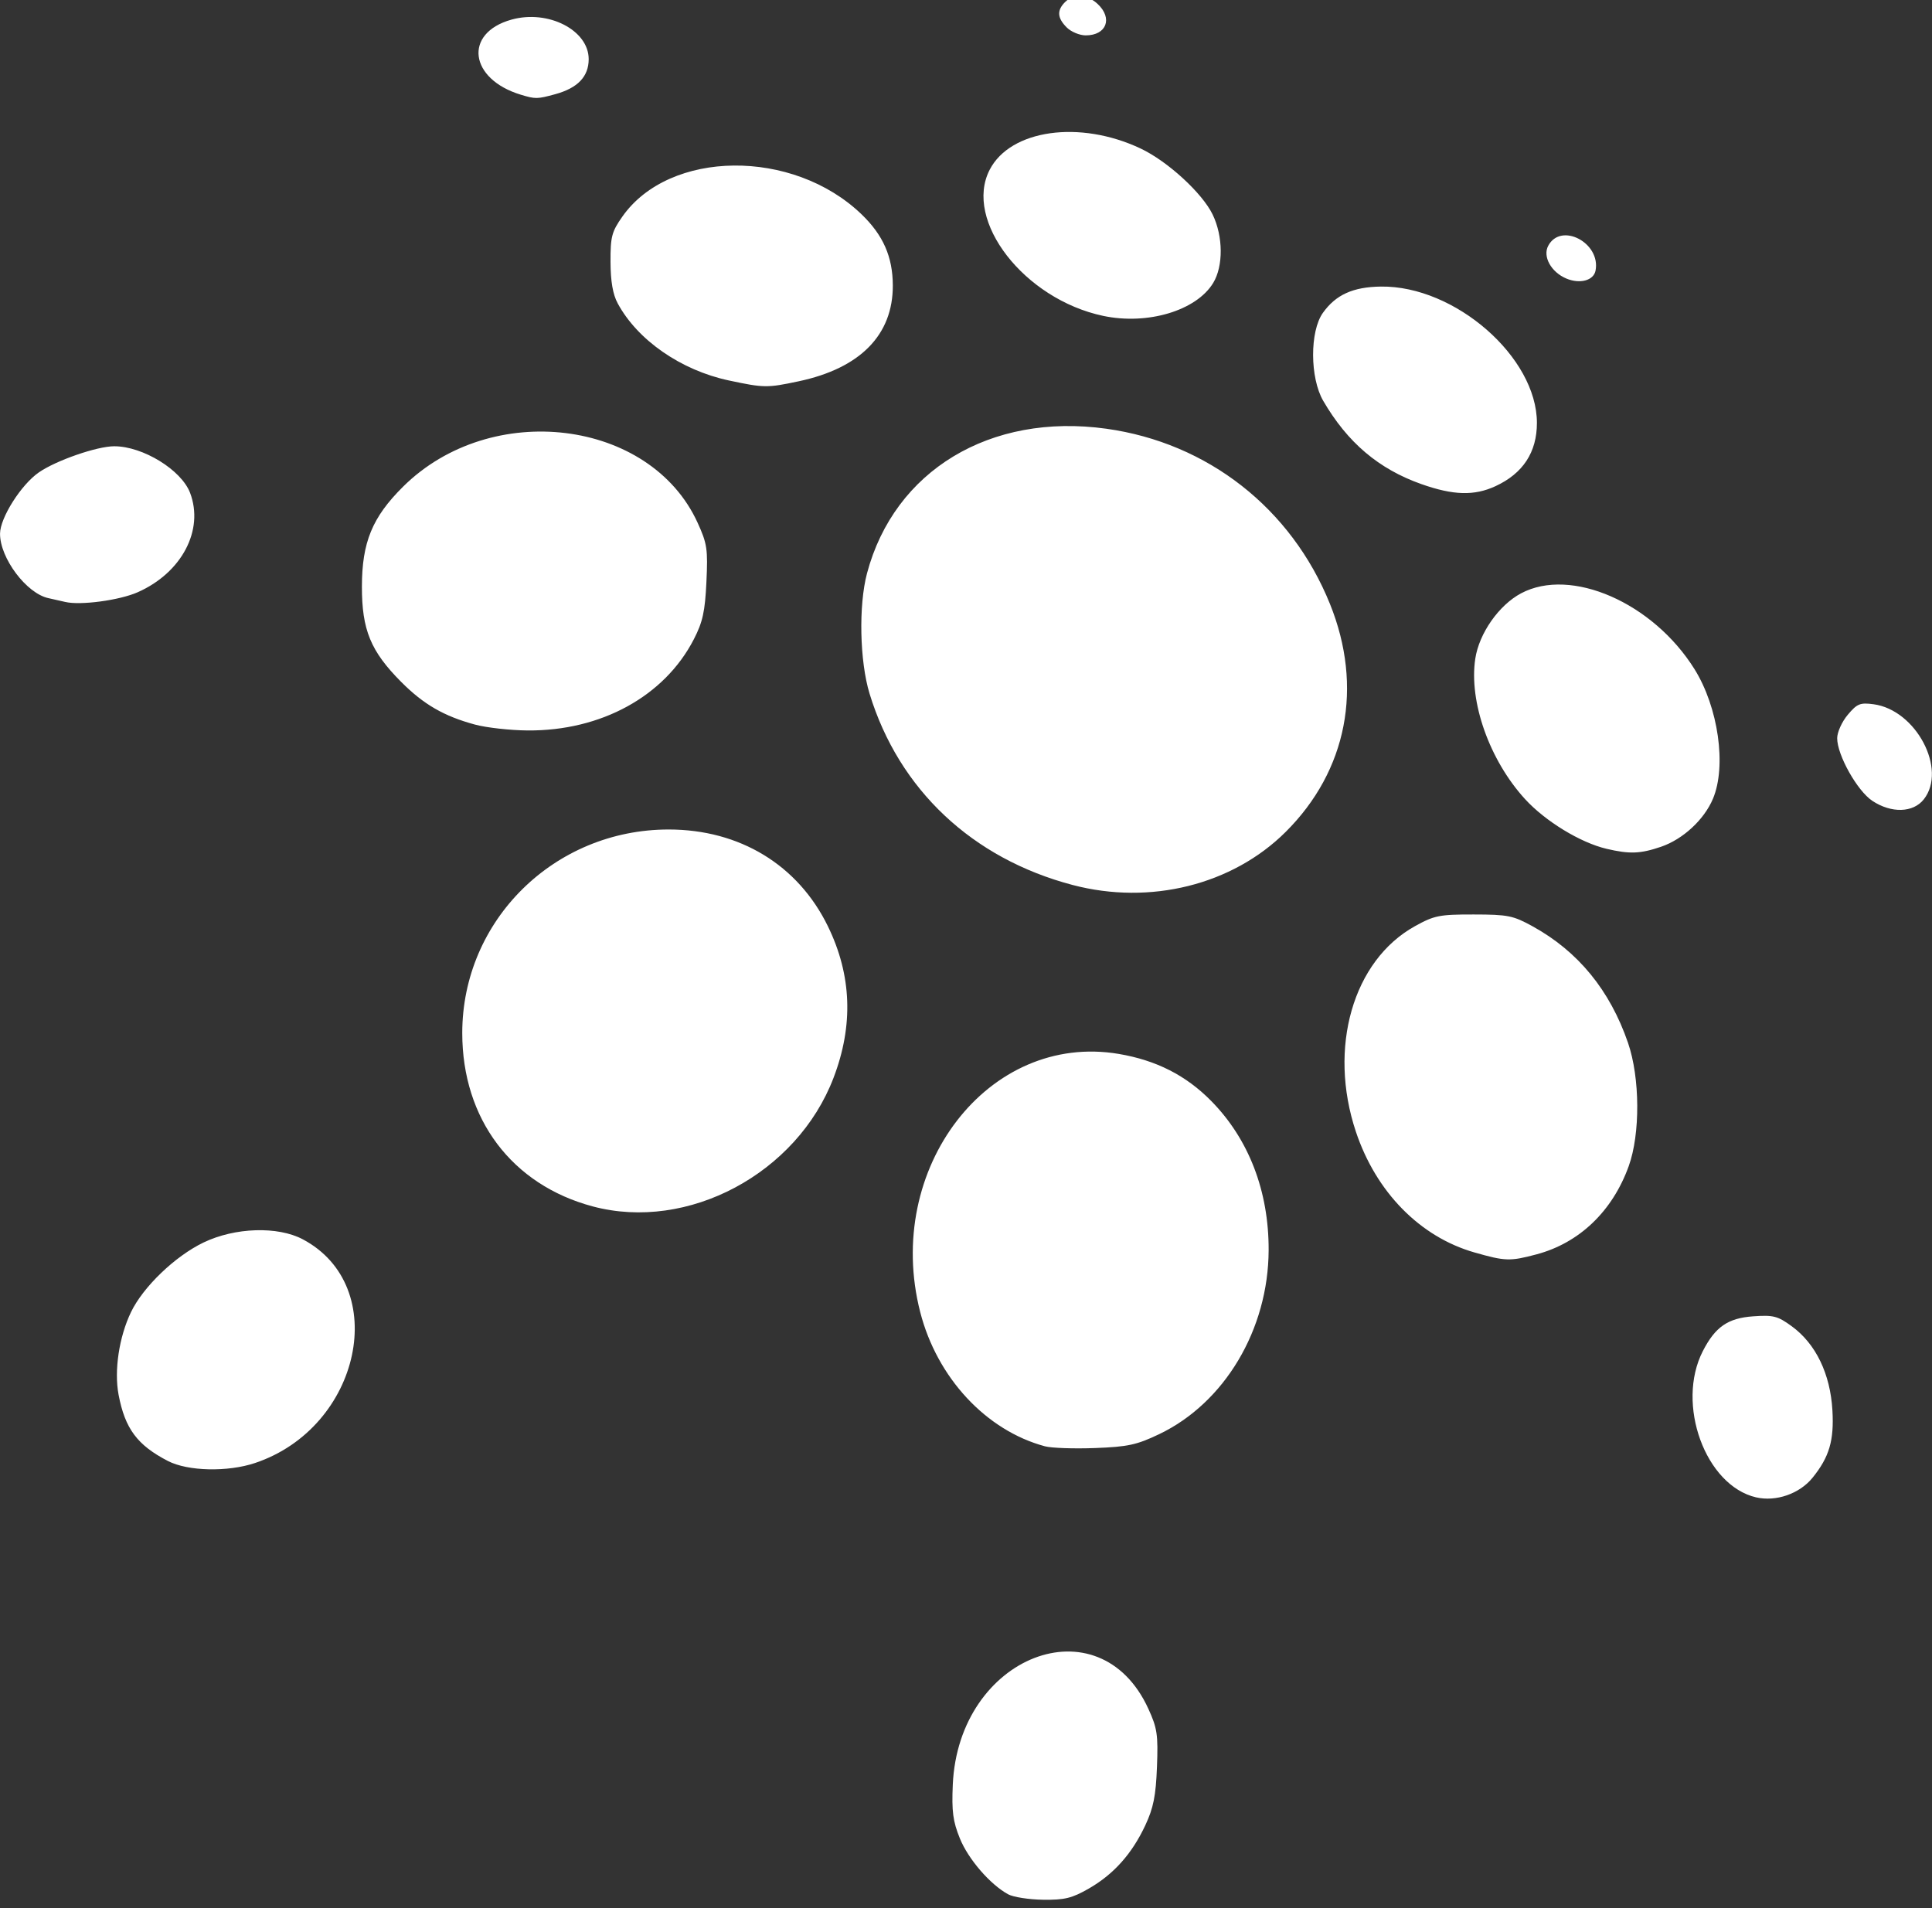 <?xml version="1.0" encoding="UTF-8" standalone="no"?>
<svg
   xmlns:dc="http://purl.org/dc/elements/1.1/"
   xmlns:cc="http://creativecommons.org/ns#"
   xmlns:rdf="http://www.w3.org/1999/02/22-rdf-syntax-ns#"
   xmlns:svg="http://www.w3.org/2000/svg"
   xmlns="http://www.w3.org/2000/svg"
   xmlns:sodipodi="http://sodipodi.sourceforge.net/DTD/sodipodi-0.dtd"
   xmlns:inkscape="http://www.inkscape.org/namespaces/inkscape"
   sodipodi:docname="logo.svg"
   height="483"
   width="489"
   inkscape:version="1.0beta2 (unknown)"
   version="1.1"
   id="svg3839">
  <rect width="100%" height="100%" fill="#333333" stroke="none"/>
  <defs
     id="defs3843" />
  <sodipodi:namedview
     inkscape:pagecheckerboard="true"
     inkscape:document-rotation="0"
     inkscape:current-layer="svg3839"
     inkscape:window-maximized="0"
     inkscape:window-y="307"
     inkscape:window-x="80"
     inkscape:cy="323.36441"
     inkscape:cx="244.5"
     inkscape:zoom="0.645"
     showgrid="false"
     id="namedview3841"
     inkscape:window-height="715"
     inkscape:window-width="1474"
     inkscape:pageshadow="2"
     inkscape:pageopacity="0"
     guidetolerance="10"
     gridtolerance="10"
     objecttolerance="10"
     borderopacity="1"
     bordercolor="#666666"
     pagecolor="#ffffff" />
  <path
     inkscape:connector-curvature="0"
     id="path3849"
     d="m 255.155,479.466 c -4.58,-2.522 -10.074,-8.885 -12.203,-14.131 -1.761,-4.339 -2.093,-6.85 -1.796,-13.602 1.433,-32.627 37.032,-46.455 49.497,-19.227 2.252,4.919 2.497,6.575 2.181,14.744 -0.283,7.305 -0.89,10.347 -2.946,14.748 -3.369,7.213 -8.01,12.409 -14.31,16.023 -4.255,2.441 -6.131,2.898 -11.578,2.824 -3.575,-0.049 -7.555,-0.67 -8.845,-1.38 z M 444.479,378.999 c -12.84,-2.974 -20.357,-23.618 -13.481,-37.023 3.153,-6.146 6.35,-8.35 12.766,-8.801 5.095,-0.358 6.183,-0.077 9.736,2.514 6.088,4.44 9.759,12.031 10.295,21.284 0.442,7.641 -0.785,11.809 -5.023,17.054 -3.283,4.063 -9.251,6.139 -14.293,4.971 z M 42.5,369.794 c -7.758,-4.017 -10.857,-8.179 -12.486,-16.766 -1.161,-6.124 0.123,-14.653 3.153,-20.939 3.078,-6.386 11.155,-14.136 18.333,-17.591 7.96,-3.831 18.795,-4.181 25.143,-0.812 22.382,11.879 14.766,47.598 -12.071,56.612 -6.943,2.332 -17.039,2.102 -22.072,-0.504 z M 264.5,366.08 c -14.912,-3.989 -27.341,-17.365 -31.597,-34.005 -9.297,-36.353 17.301,-70.901 50.282,-65.311 9.477,1.606 16.982,5.422 23.348,11.871 9.535,9.66 14.622,22.86 14.566,37.803 -0.074,20.075 -11.139,38.66 -27.73,46.578 -5.665,2.704 -7.91,3.188 -16.222,3.502 -5.306,0.2 -10.997,0.003 -12.647,-0.438 z m 108.69,-49.073 c -13.775,-3.938 -24.903,-15.269 -30.006,-30.554 -7.093,-21.247 -0.746,-43.335 14.951,-52.029 4.899,-2.714 6.188,-2.97 14.864,-2.959 8.659,0.011 9.979,0.276 14.919,3 11.522,6.353 19.56,16.172 24.141,29.488 3.047,8.858 3.128,23.033 0.178,31.213 -4.119,11.422 -12.5,19.442 -23.33,22.324 -6.721,1.789 -7.896,1.753 -15.718,-0.483 z M 150,305.351 c -20.458,-5.473 -33,-22.149 -33,-43.881 0,-28.533 23.305,-51.516 52.237,-51.516 17.978,0 32.741,8.973 40.311,24.5 6.033,12.375 6.504,25.066 1.424,38.361 -9.259,24.23 -36.894,38.977 -60.972,32.536 z m 121.5,-81.349 c -25.424,-6.688 -43.98,-24.161 -51.401,-48.404 -2.514,-8.213 -2.814,-22.368 -0.646,-30.513 6.918,-25.99 31.194,-40.654 60.547,-36.572 25.685,3.572 46.842,20.144 56.618,44.347 8.484,21.004 4.354,42.239 -11.226,57.726 -13.481,13.4 -34.274,18.577 -53.892,13.416 z m 135.118,-9.161 c -6.606,-1.551 -15.498,-6.976 -20.621,-12.581 -8.996,-9.843 -14.24,-24.635 -12.596,-35.529 0.97,-6.425 5.971,-13.564 11.598,-16.557 12.618,-6.711 33.38,2.365 43.885,19.184 6.036,9.664 8.156,24.531 4.678,32.811 -2.224,5.294 -7.605,10.27 -13.149,12.159 -5.238,1.785 -7.949,1.886 -13.796,0.513 z m 67.28,-12.139 C 470.08,200.173 465,191.123 465,186.851 c 0,-1.517 1.198,-4.168 2.679,-5.928 2.37,-2.817 3.125,-3.125 6.537,-2.667 10.745,1.441 18.683,16.47 12.711,24.063 -2.686,3.415 -8.208,3.578 -13.03,0.384 z m -353.647,-19.294 c -7.862,-2.117 -13.037,-5.107 -18.714,-10.814 -7.727,-7.767 -9.95,-13.168 -9.935,-24.141 0.015,-11.2 2.621,-17.528 10.402,-25.255 22.243,-22.089 62.554,-17.171 74.557,9.096 2.422,5.3 2.629,6.691 2.237,15 -0.353,7.484 -0.934,10.134 -3.176,14.496 -7.42,14.432 -23.492,23.249 -42.1,23.097 -4.412,-0.036 -10.384,-0.702 -13.271,-1.479 z M 16.5,152.357 c -1.1,-0.265 -3.004,-0.695 -4.232,-0.957 -5.563,-1.185 -12.281,-10.128 -12.259,-16.319 0.014,-4.008 5.321,-12.392 9.814,-15.505 4.369,-3.028 14.73,-6.622 19.088,-6.622 7.246,0 16.993,5.986 19.2,11.792 3.586,9.431 -2.111,20.234 -13.268,25.162 -4.633,2.046 -14.527,3.367 -18.343,2.449 z M 359.78,122.539 c -10.818,-3.818 -18.721,-10.519 -24.868,-21.086 -3.375,-5.802 -3.419,-17.587 -0.082,-22.265 3.273,-4.589 7.617,-6.559 14.671,-6.654 18.761,-0.253 39.5,17.863 39.5,34.503 0,7.433 -3.519,12.804 -10.5,16.026 -5.361,2.474 -10.644,2.326 -18.72,-0.524 z M 184.5,96.303 c -12.142,-2.58 -23.154,-10.219 -28.167,-19.54 -1.223,-2.274 -1.788,-5.552 -1.807,-10.474 -0.024,-6.381 0.304,-7.635 3,-11.469 11.923,-16.964 43.156,-17.276 60.506,-0.605 5.503,5.287 7.919,10.769 7.946,18.029 0.048,12.518 -8.247,20.964 -23.834,24.267 -7.992,1.694 -8.736,1.685 -17.644,-0.208 z m 94.717,-16.352 c -19.963,-4.217 -35.391,-24.092 -28.718,-36.996 5.261,-10.174 22.818,-12.641 38.195,-5.367 6.84,3.236 15.593,11.26 18.234,16.715 2.673,5.521 2.73,13.06 0.132,17.322 -4.276,7.013 -16.604,10.7 -27.842,8.327 z m 117.233,-9.451 c -3.858,-1.623 -6.041,-5.574 -4.584,-8.297 3.241,-6.056 13.36,-0.724 11.972,6.308 -0.492,2.495 -3.964,3.429 -7.389,1.989 z M 131.843,23.979 C 118.743,20.021 117.272,8.377 129.441,4.97 138.726,2.37 149,7.621 149,14.966 c 0,4.422 -2.778,7.326 -8.5,8.886 -4.524,1.233 -4.974,1.24 -8.657,0.127 z M 270,6.953 c -2.408,-2.408 -2.535,-4.322 -0.429,-6.429 2.164,-2.164 5.626,-1.968 8.24,0.468 3.894,3.628 2.255,7.961 -3.011,7.961 -1.54,0 -3.7,-0.9 -4.8,-2 z"
     style="fill:#ffffff;fill-opacity:1" />
</svg>
